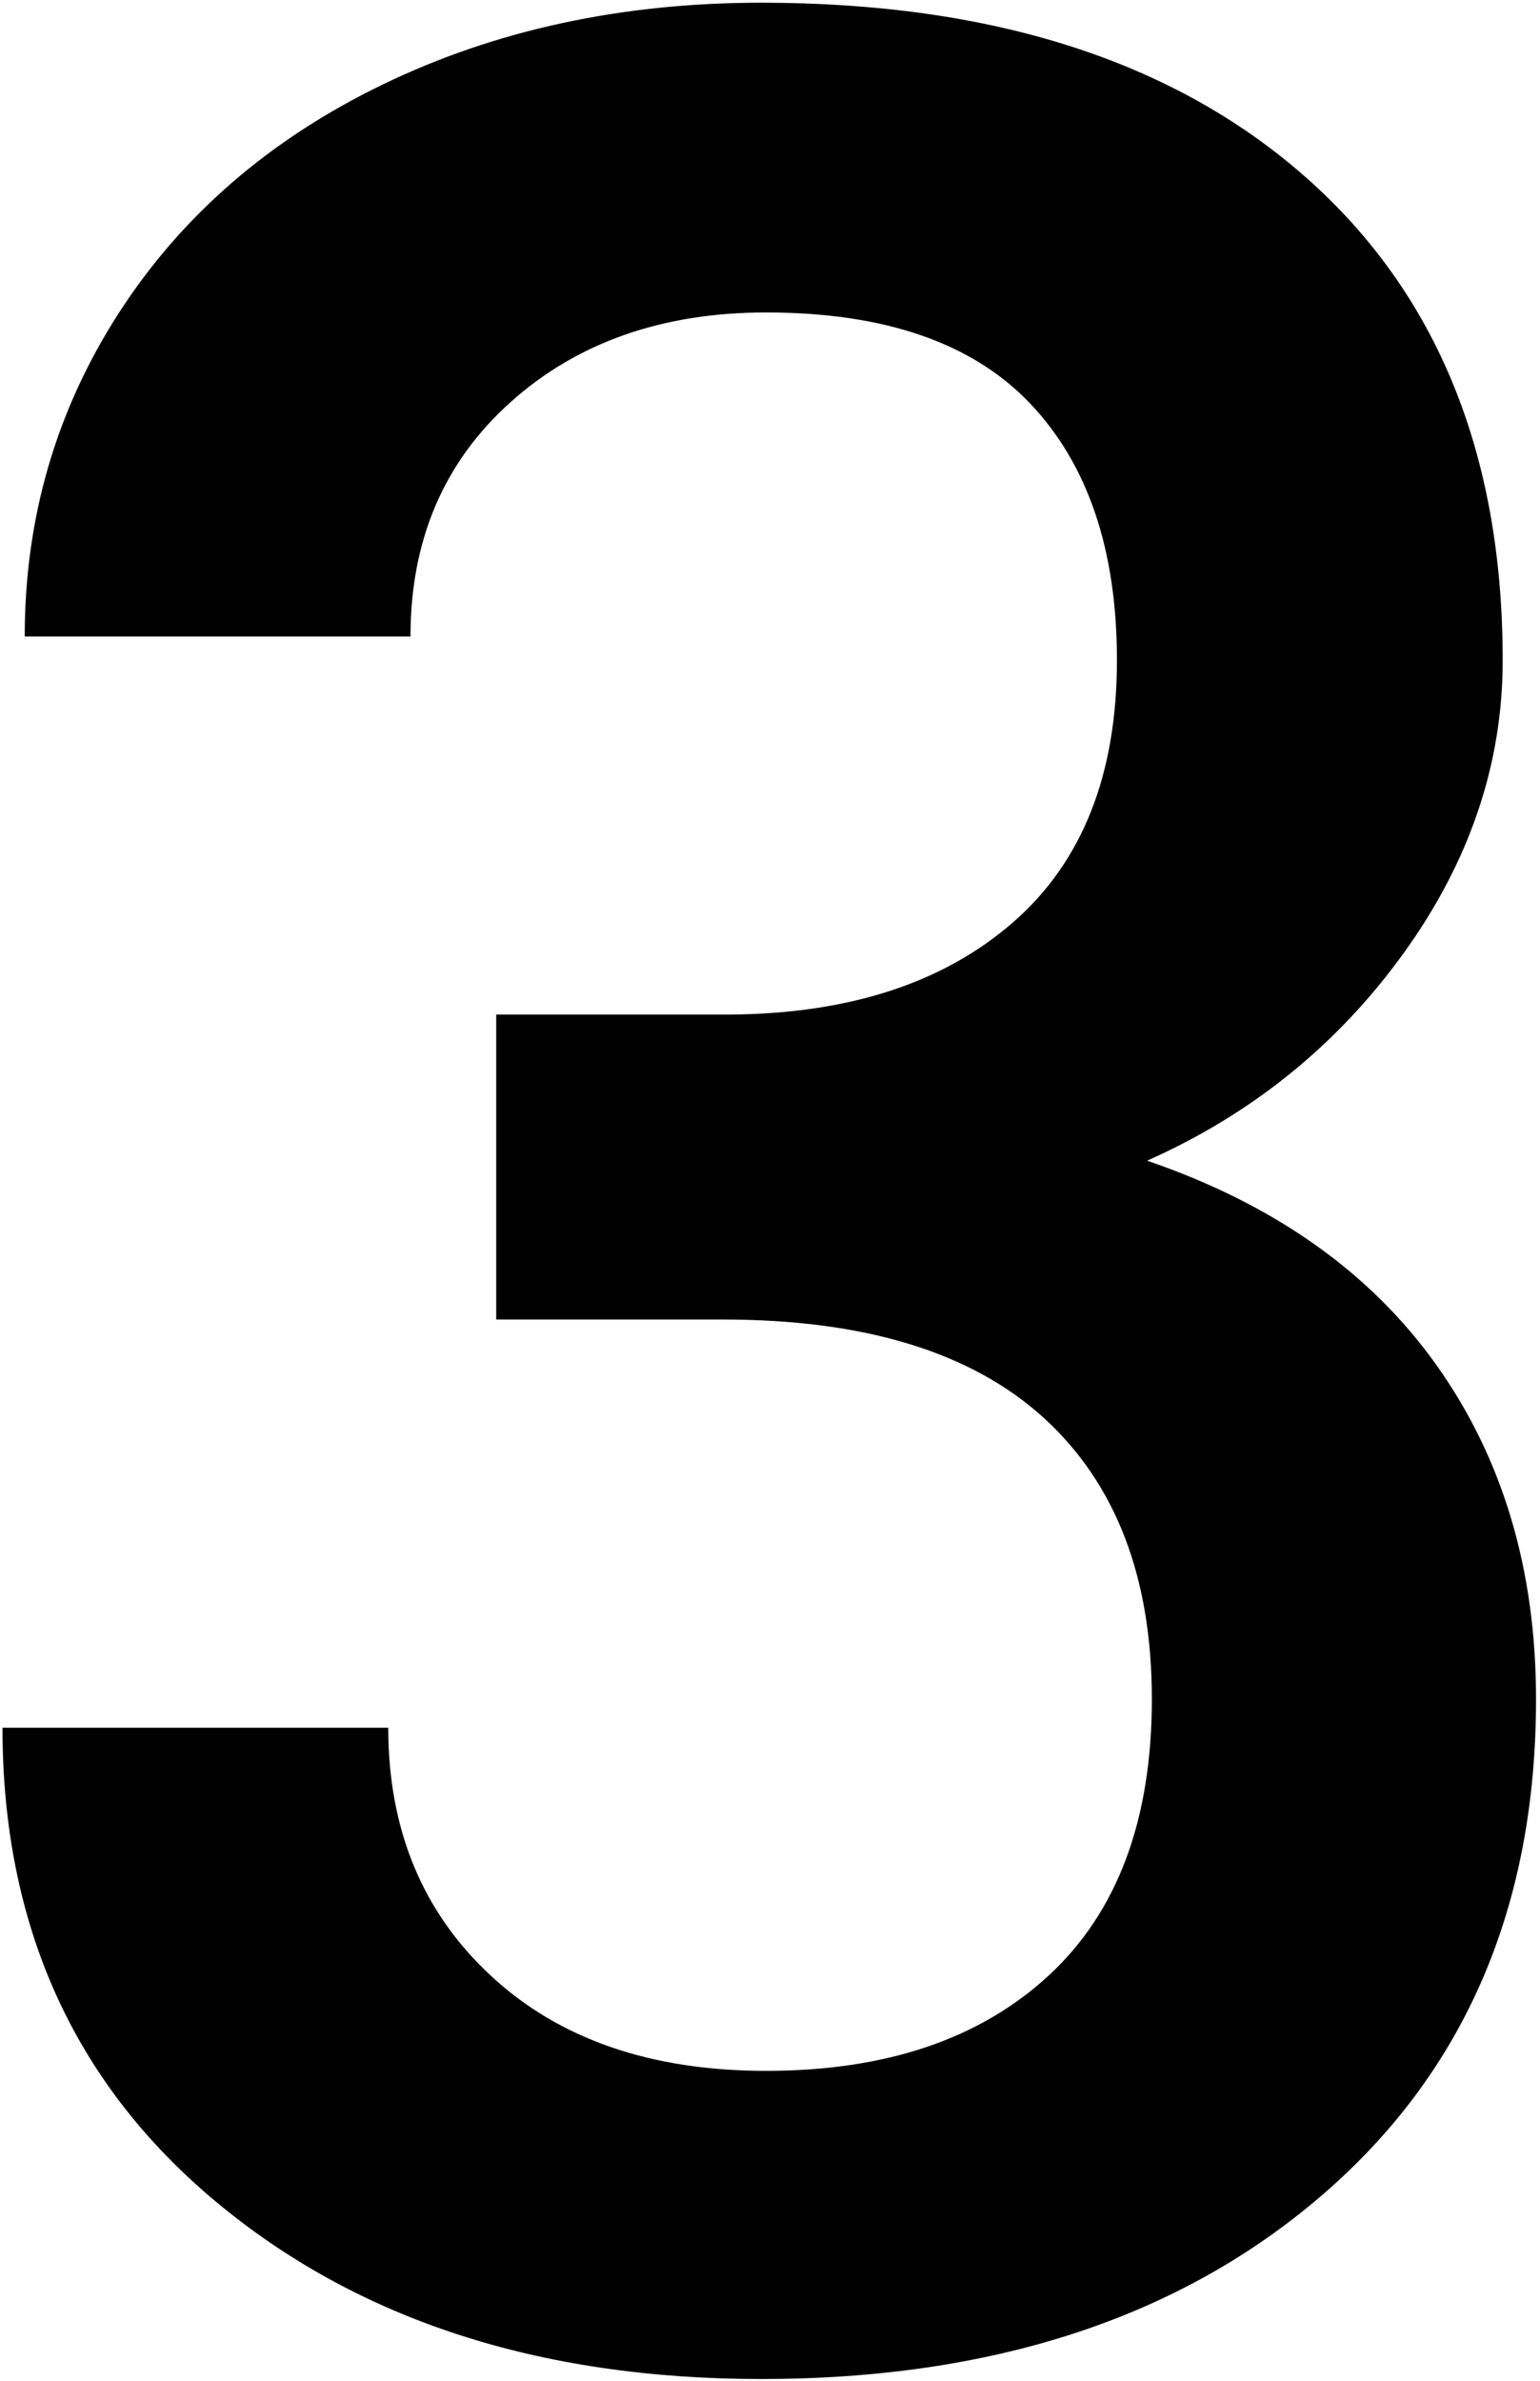 <svg xmlns="http://www.w3.org/2000/svg" width="222" height="343" viewBox="0 0 222 343"><g><g><path d="M71.532 146.168h33.87c17.085-.15 30.626-4.577 40.621-13.273 9.99-8.697 14.99-21.284 14.99-37.761 0-15.865-4.16-28.184-12.473-36.959-8.318-8.772-21.019-13.158-38.104-13.158-14.953 0-27.233 4.312-36.844 12.929-9.612 8.621-14.418 19.874-14.418 33.755H3.564c0-17.085 4.538-32.646 13.616-46.684 9.076-14.036 21.741-24.981 37.99-32.84C71.417 4.32 89.61.391 109.75.391c33.258 0 59.386 8.353 78.381 25.058 18.994 16.706 28.491 39.935 28.491 69.685 0 14.954-4.77 29.028-14.303 42.222-9.536 13.199-21.855 23.154-36.959 29.866 18.308 6.258 32.23 16.097 41.765 29.521 9.533 13.427 14.303 29.446 14.303 48.059 0 29.904-10.262 53.704-30.78 71.4-20.52 17.7-47.486 26.547-80.898 26.547-32.039 0-58.28-8.543-78.724-25.631C10.58 300.033.36 277.298.36 248.921h55.61c0 14.646 4.921 26.546 14.761 35.7 9.841 9.154 23.074 13.732 39.705 13.732 17.24 0 30.816-4.578 40.736-13.732 9.915-9.154 14.875-22.427 14.875-39.819 0-17.543-5.189-31.045-15.562-40.507-10.377-9.458-25.785-14.189-46.227-14.189H71.532z"/></g></g></svg>